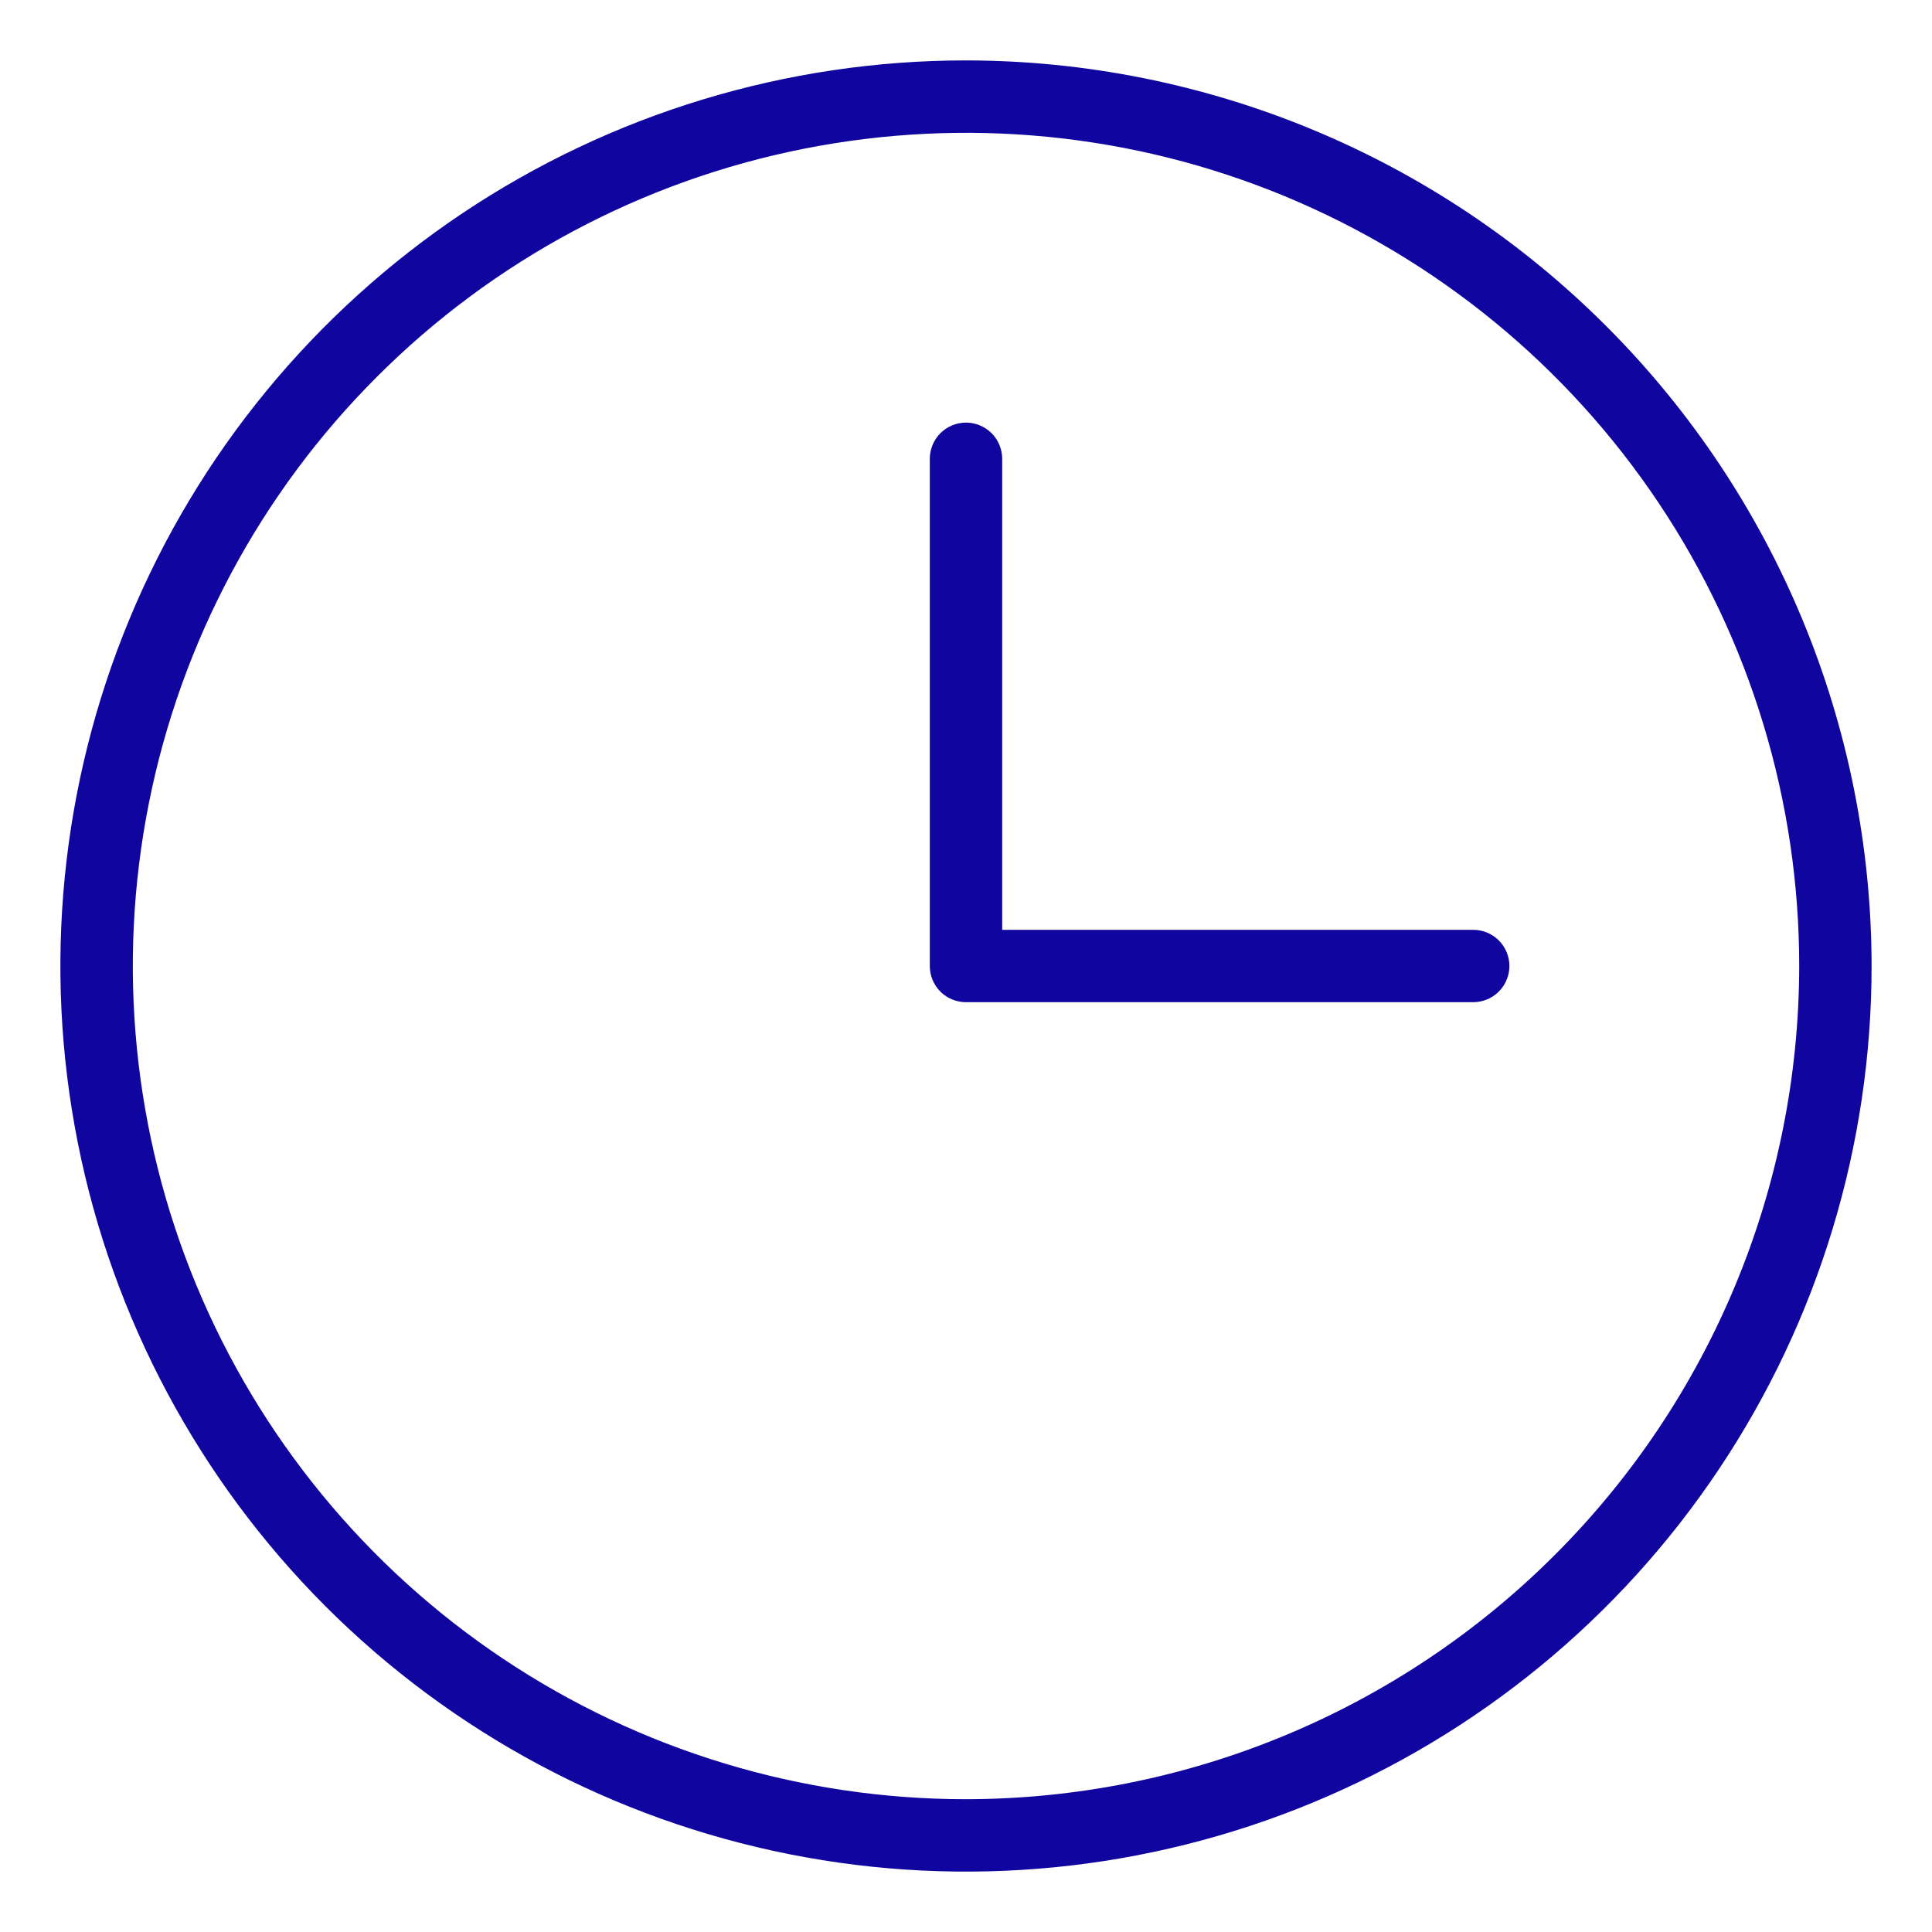 <?xml version="1.0" encoding="UTF-8"?> <svg xmlns="http://www.w3.org/2000/svg" width="30" height="30" viewBox="0 0 30 30" fill="none"><path d="M15 0.938C12.219 0.938 9.5 1.762 7.187 3.307C4.875 4.853 3.072 7.049 2.008 9.619C0.944 12.188 0.665 15.016 1.208 17.744C1.75 20.471 3.09 22.977 5.056 24.944C7.023 26.91 9.529 28.25 12.257 28.792C14.984 29.335 17.812 29.056 20.381 27.992C22.951 26.928 25.147 25.125 26.692 22.813C28.238 20.5 29.062 17.781 29.062 15C29.058 11.272 27.576 7.697 24.939 5.061C22.303 2.424 18.728 0.942 15 0.938ZM15 27.938C12.441 27.938 9.94 27.179 7.812 25.757C5.685 24.335 4.027 22.315 3.047 19.951C2.068 17.587 1.812 14.986 2.311 12.476C2.81 9.966 4.042 7.661 5.852 5.852C7.661 4.042 9.966 2.81 12.476 2.311C14.986 1.812 17.587 2.068 19.951 3.047C22.315 4.027 24.336 5.685 25.757 7.812C27.179 9.94 27.938 12.441 27.938 15C27.934 18.43 26.57 21.719 24.144 24.144C21.719 26.57 18.43 27.934 15 27.938ZM23.438 15C23.438 15.149 23.378 15.292 23.273 15.398C23.167 15.503 23.024 15.562 22.875 15.562H15C14.851 15.562 14.708 15.503 14.602 15.398C14.497 15.292 14.438 15.149 14.438 15V7.125C14.438 6.976 14.497 6.833 14.602 6.727C14.708 6.622 14.851 6.562 15 6.562C15.149 6.562 15.292 6.622 15.398 6.727C15.503 6.833 15.562 6.976 15.562 7.125V14.438H22.875C23.024 14.438 23.167 14.497 23.273 14.602C23.378 14.708 23.438 14.851 23.438 15Z" fill="#10069F"></path></svg> 